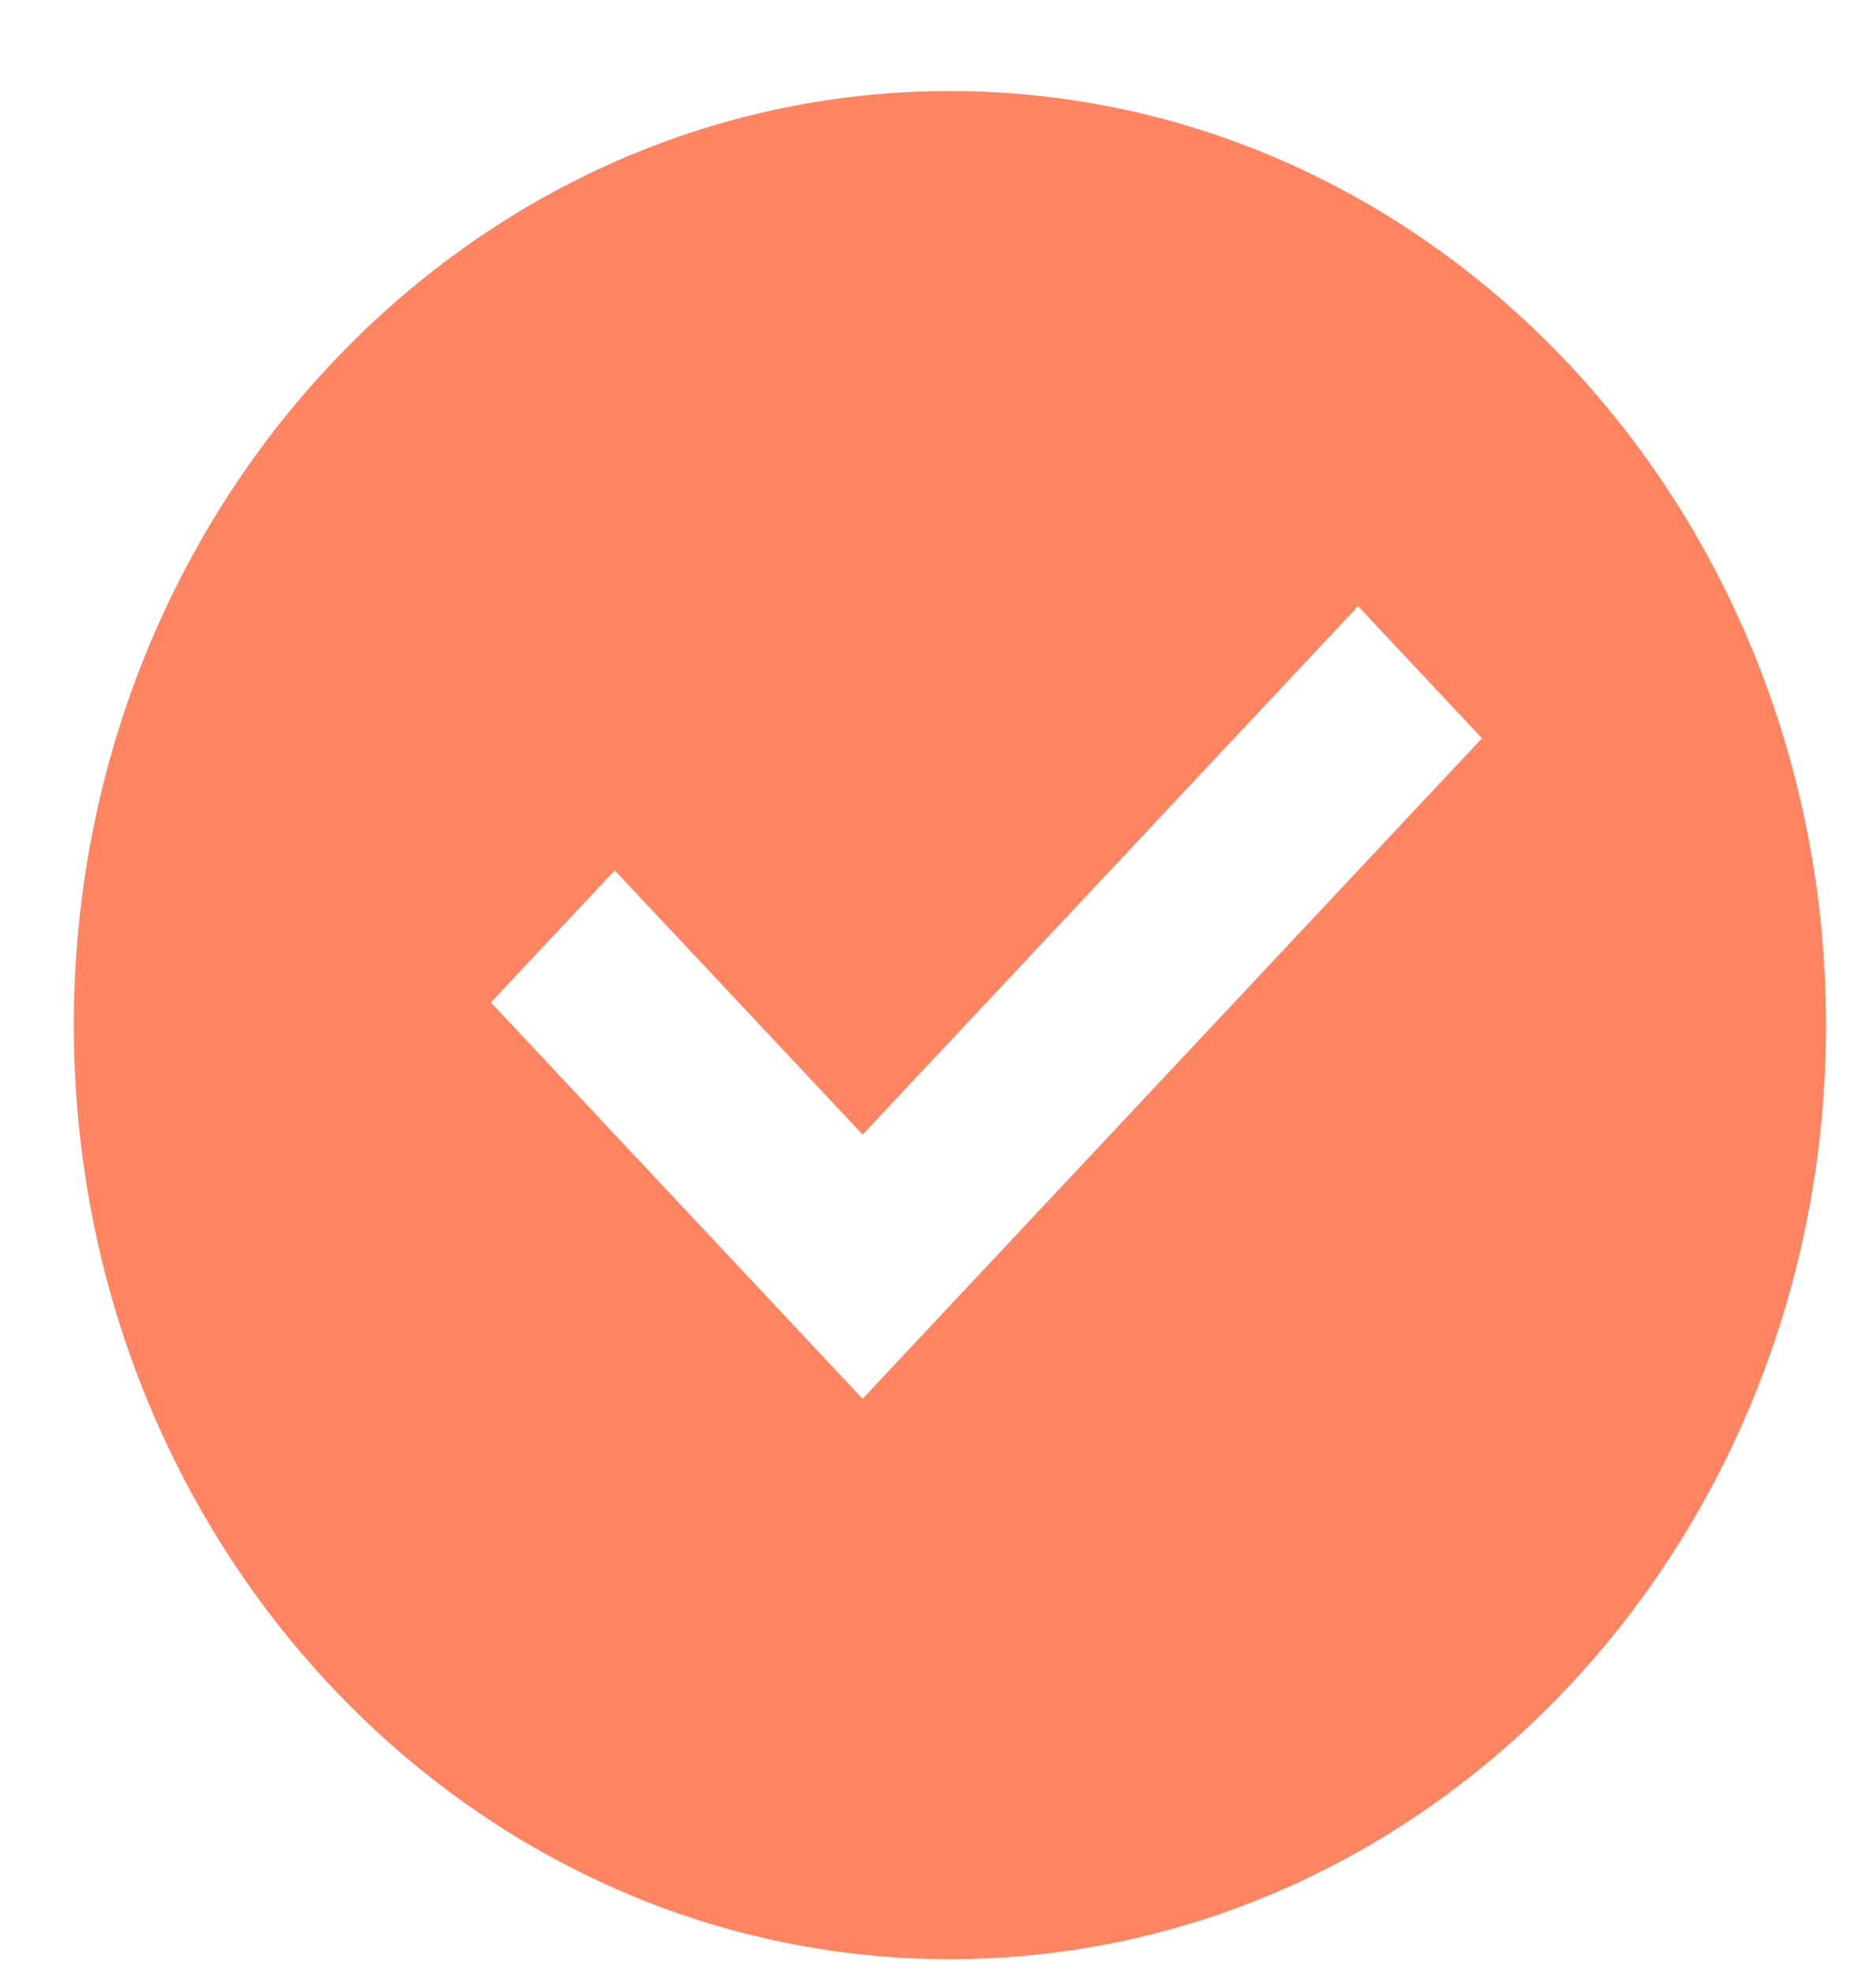 <?xml version="1.0" encoding="UTF-8"?> <svg xmlns="http://www.w3.org/2000/svg" width="20" height="21" viewBox="0 0 20 21" fill="none"><path d="M10.127 20.874C4.969 20.874 0.787 16.419 0.787 10.922C0.787 5.425 4.969 0.97 10.127 0.97C15.285 0.97 19.467 5.425 19.467 10.922C19.467 16.419 15.285 20.874 10.127 20.874ZM9.196 14.903L15.799 7.866L14.478 6.458L9.196 12.088L6.553 9.273L5.233 10.68L9.196 14.903Z" fill="#FF8562"></path></svg> 